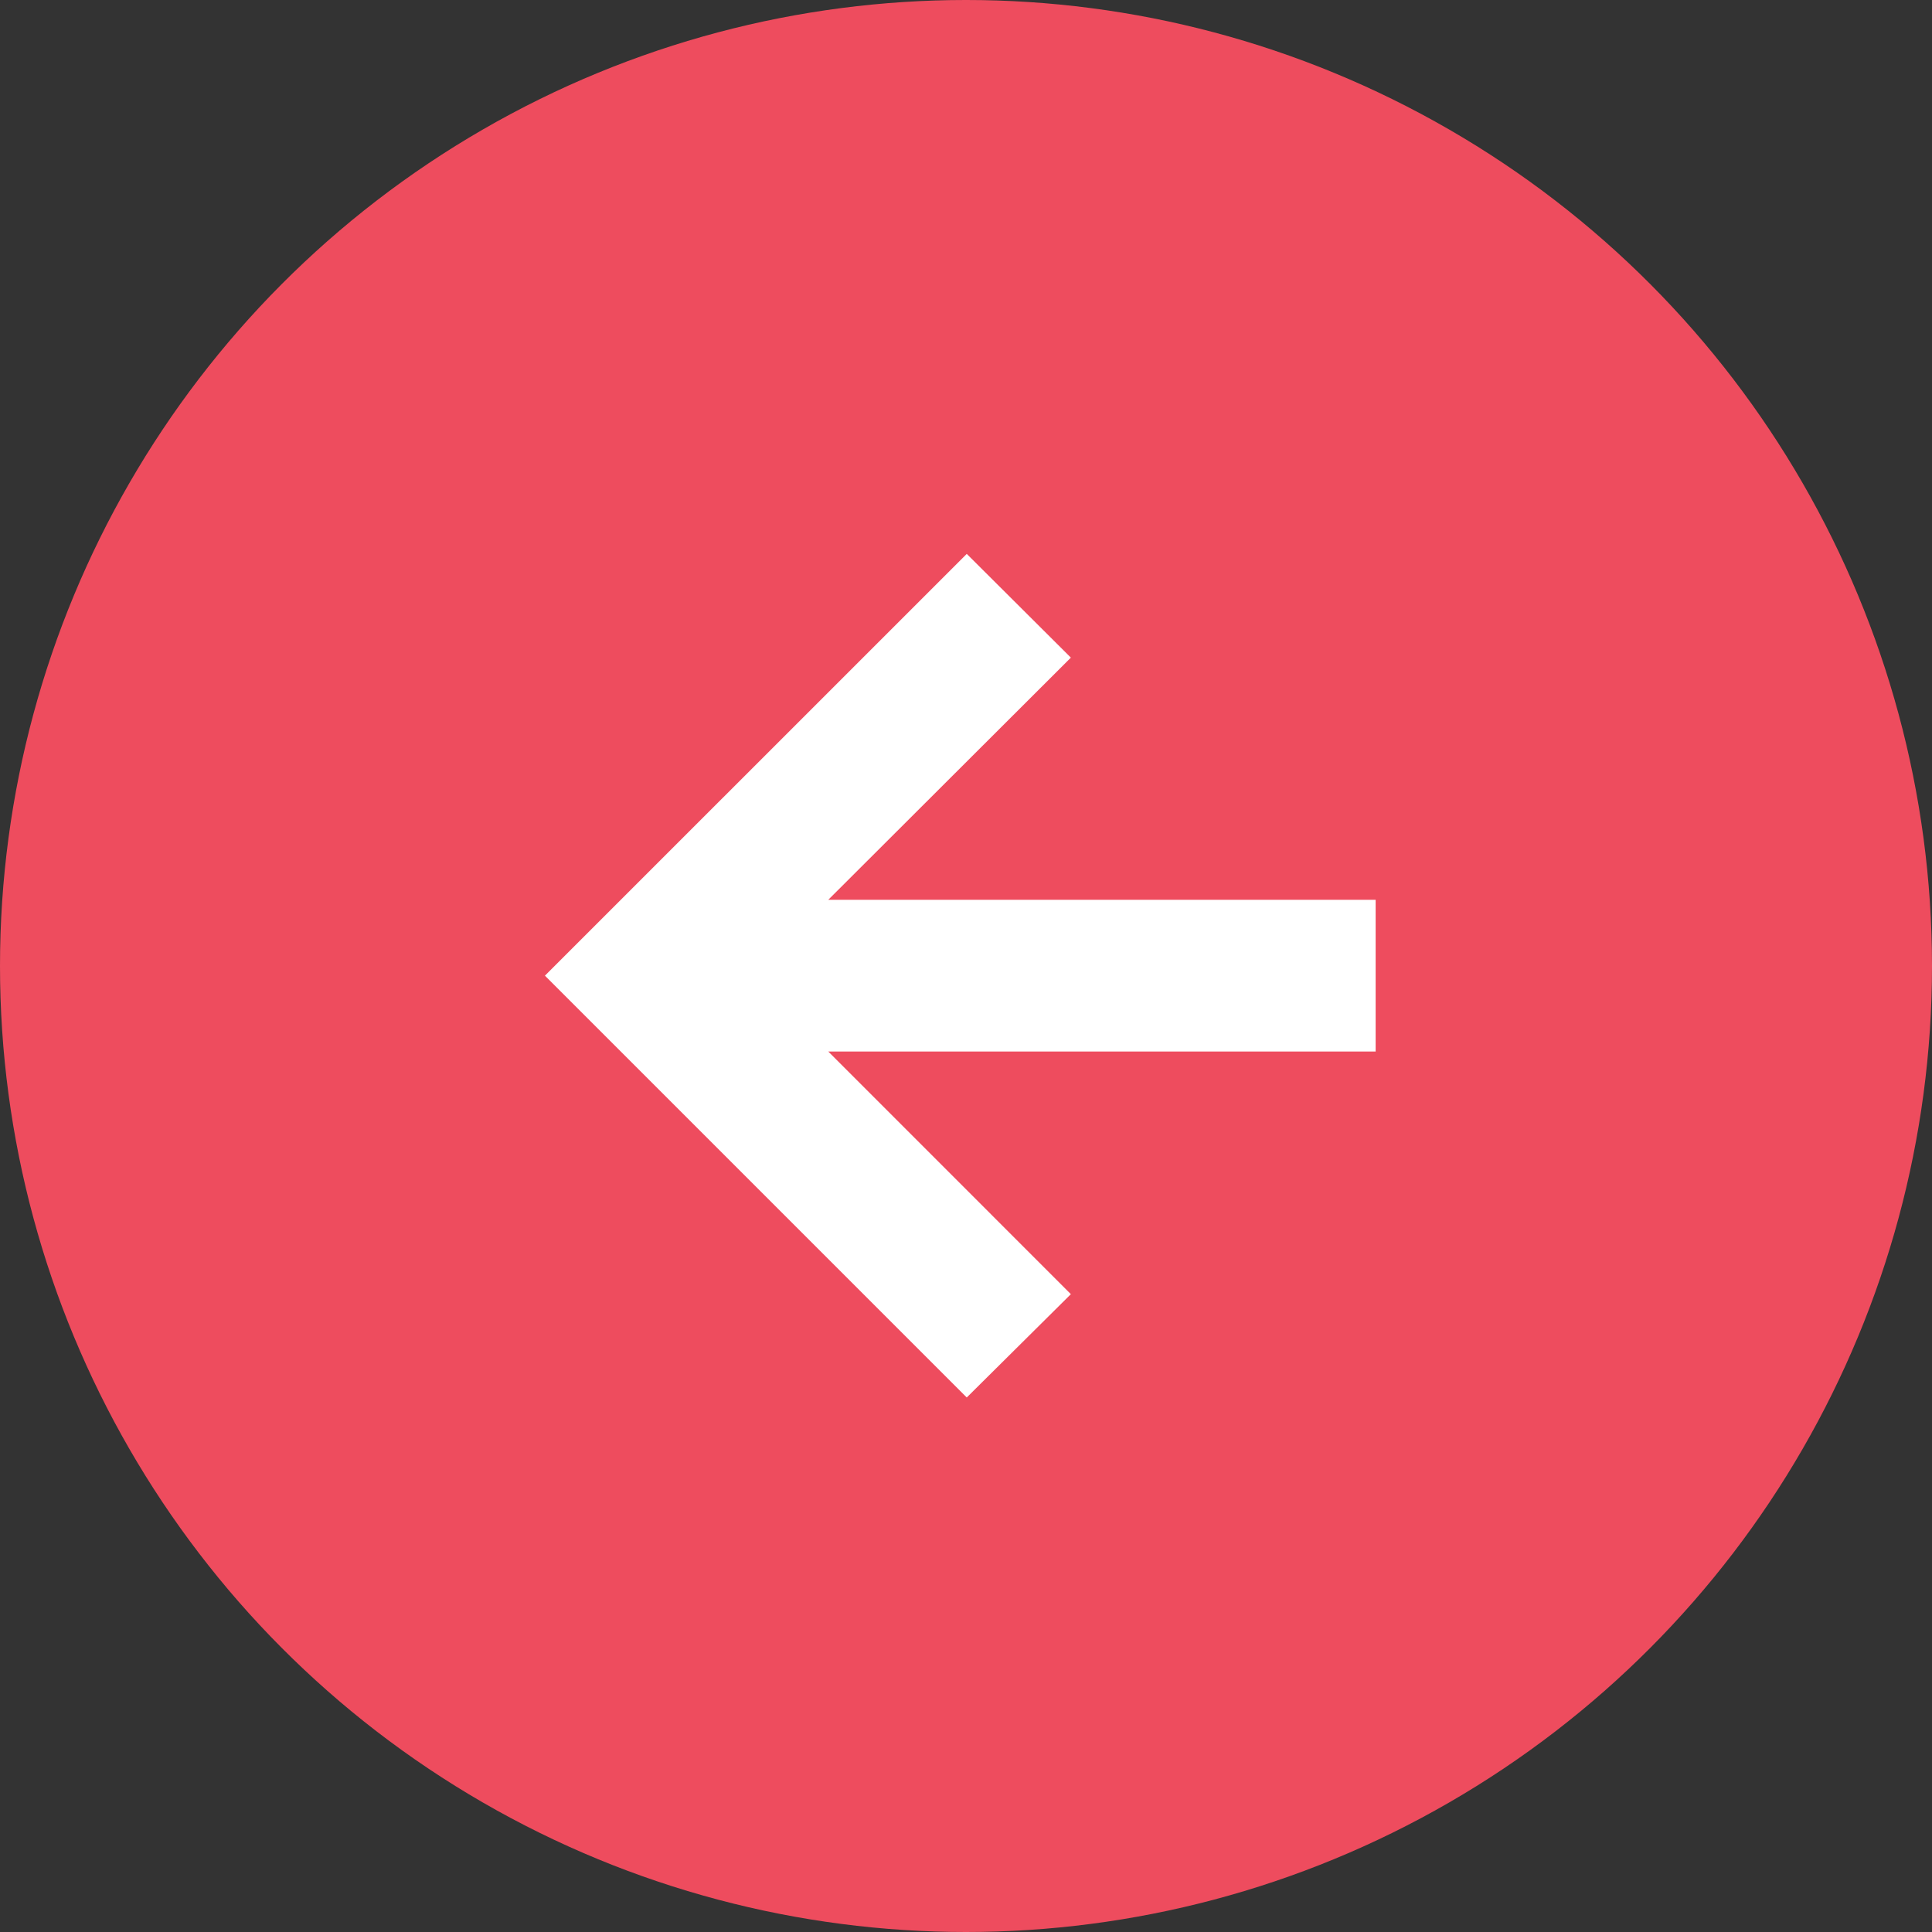 <svg width="36" height="36" viewBox="0 0 36 36" fill="none" xmlns="http://www.w3.org/2000/svg">
<rect x="0" y="0" width="36" height="36" fill="#333333" stroke="none"/>
<circle cx="18" cy="18" r="18" transform="matrix(-1 0 0 1 36 0)" fill="#EE4C5E"/>
<path d="M18.014 26.04L19.954 24.115L15.434 19.594H25.633V16.766H15.434L19.954 12.254L18.014 10.321L10.154 18.18L18.014 26.04Z" fill="white"/>
</svg>
